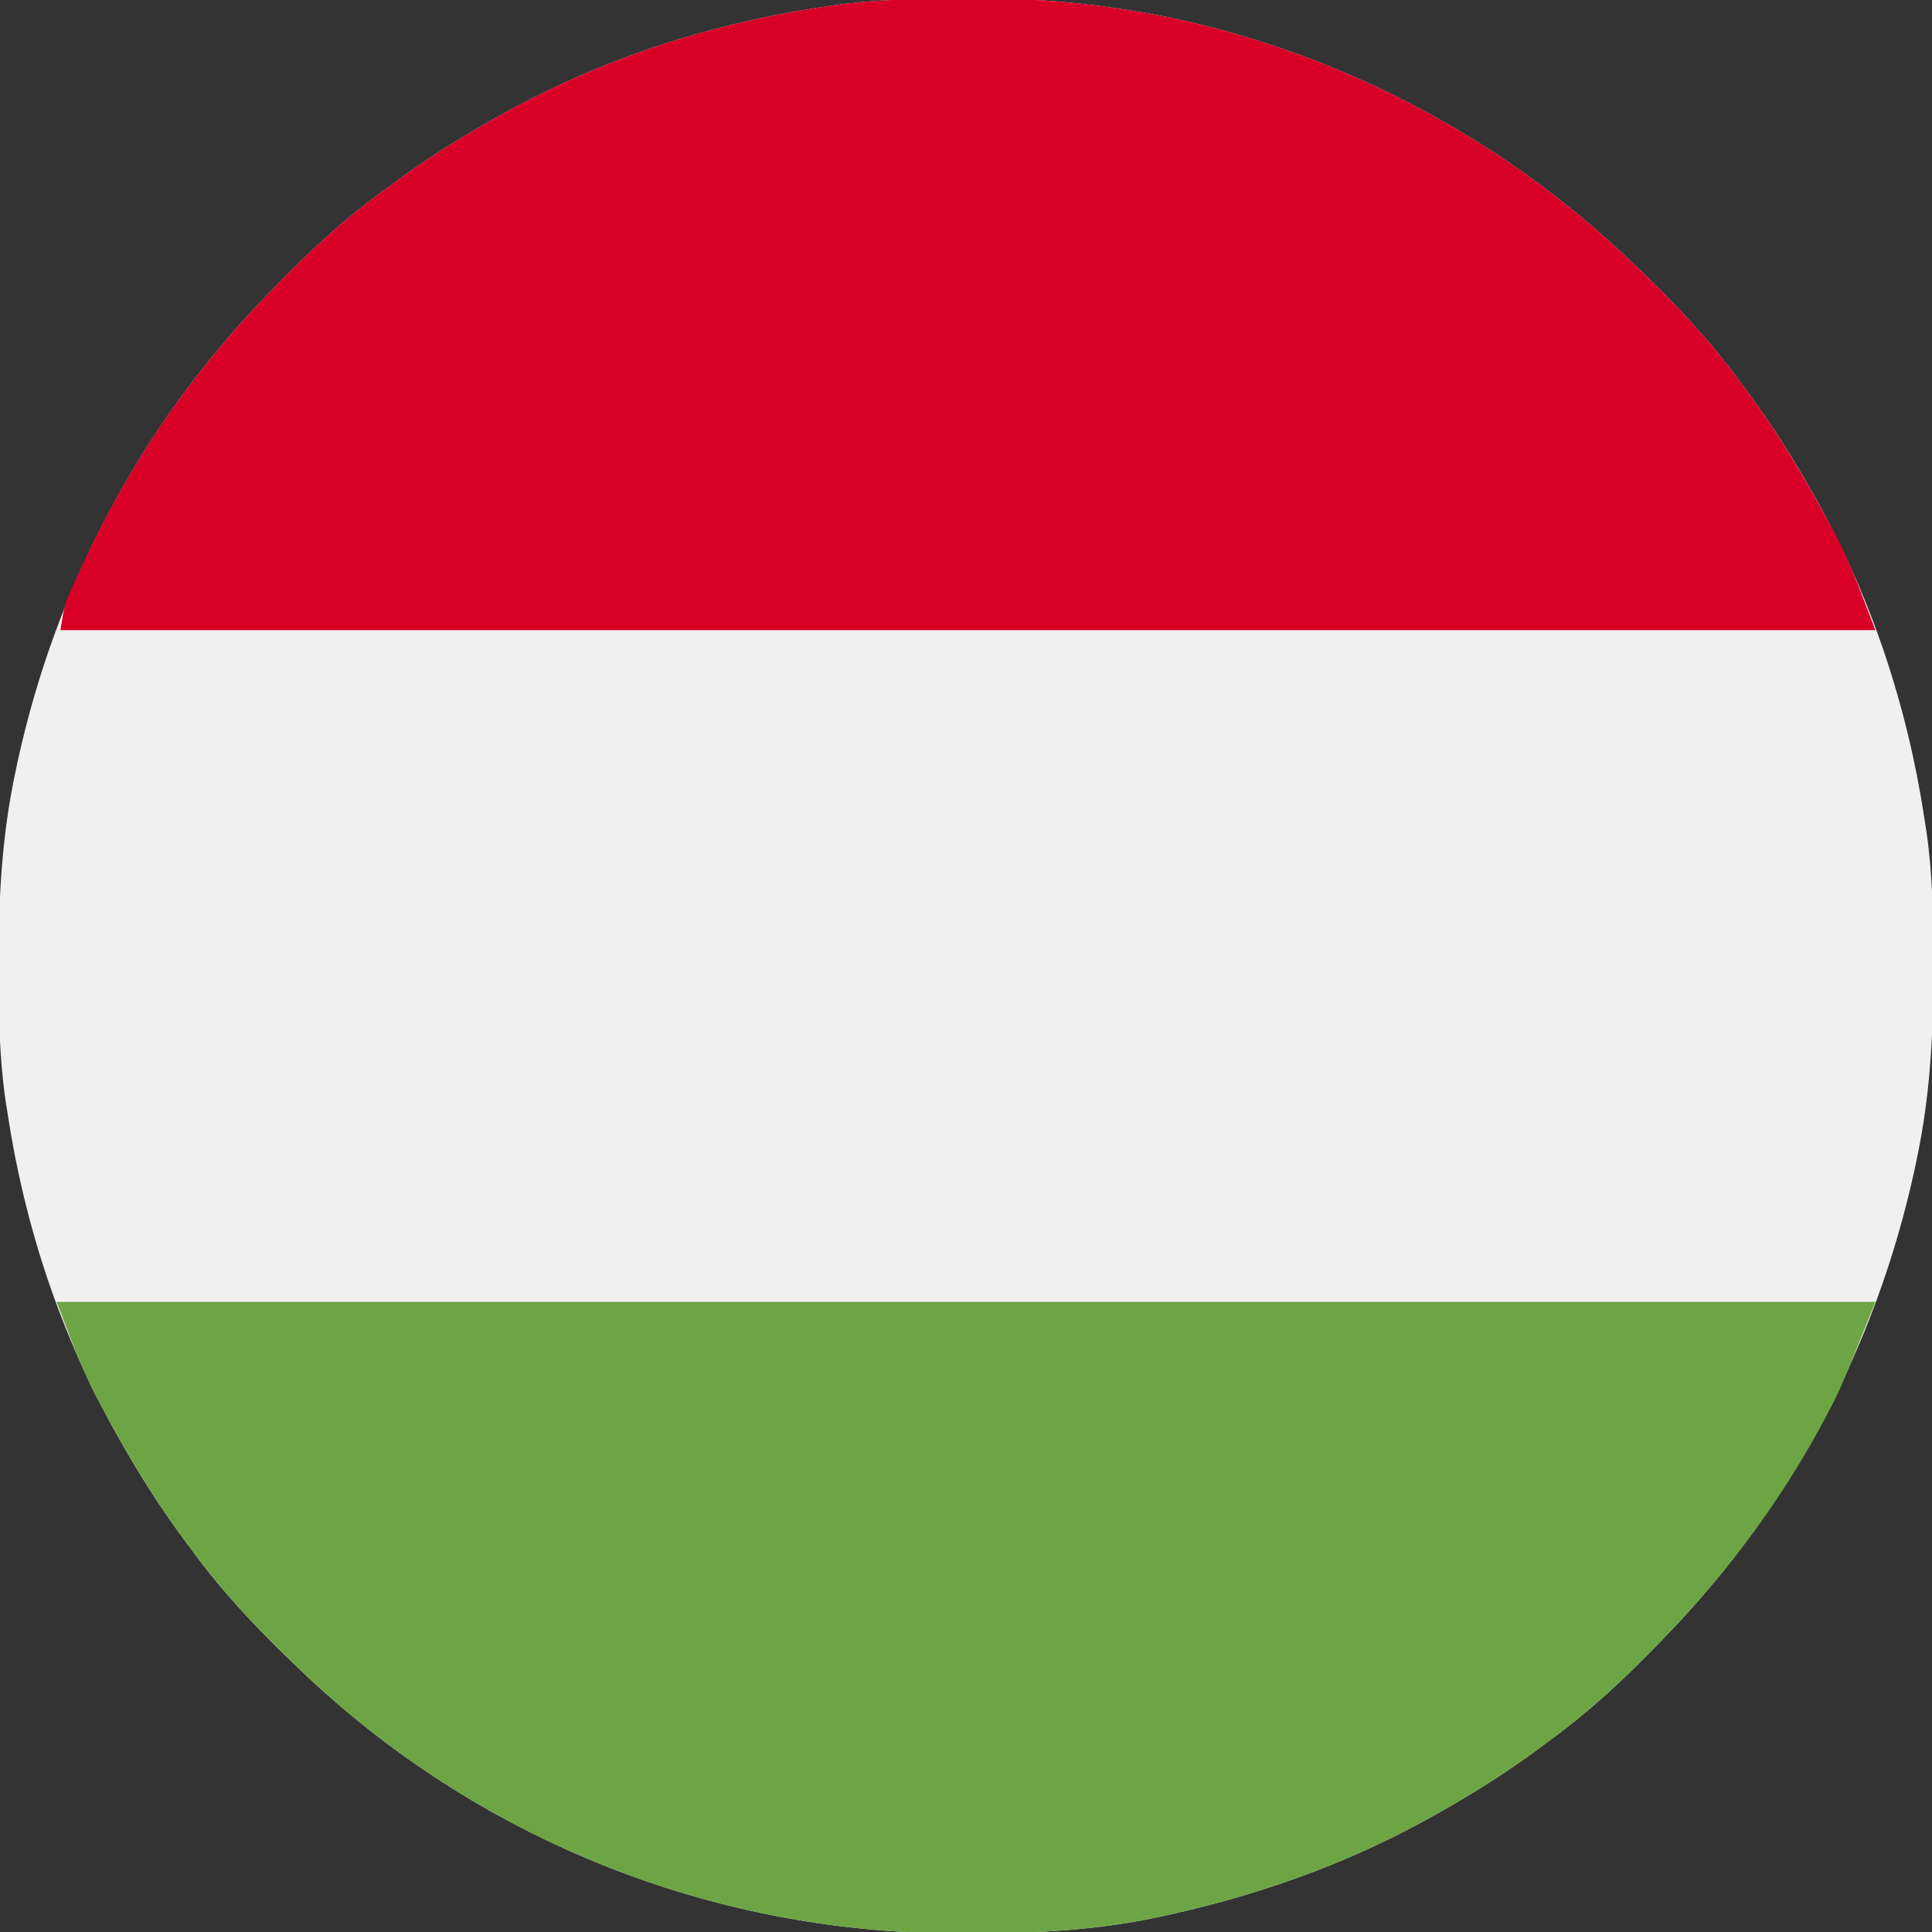 <svg xmlns="http://www.w3.org/2000/svg" width="512" height="512" xmlns:v="https://vecta.io/nano"><rect width="100%" height="100%" fill="#333333" stroke="none"/><path d="M252.652-.316l8.844-.046C274.886-.406 287.798.796 301 3l3.445.57c2.596.466 5.167.985 7.742 1.555l2.806.62C359.444 16.081 400.179 38.389 433 70l1.998 1.916C444.486 81.06 453.226 90.357 461 101l2.574 3.453c6.038 8.19 11.42 16.692 16.426 25.547l1.219 2.143C495.971 158.346 505.506 187.286 510 217l.535 3.401c1.657 11.613 1.864 23.13 1.84 34.849l-.002 3.067c-.041 16.529-.944 32.462-4.373 48.683l-.666 3.157C497.237 356.45 474.878 398.864 442 433l-1.916 1.998C430.94 444.486 421.643 453.226 411 461l-3.453 2.574c-8.19 6.038-16.692 11.42-25.547 16.426l-2.143 1.219c-23.12 13.017-48.269 21.75-74.232 27.094l-2.153.447c-15.69 2.996-31.416 3.649-47.347 3.616l-2.98-.002C188.128 512.209 125.88 487.152 79 442l-1.998-1.916C67.514 430.94 58.774 421.643 51 411l-2.574-3.453C42.388 399.357 37.005 390.855 32 382l-1.219-2.143C16.029 353.654 6.494 324.714 2 295l-.535-3.401c-1.657-11.613-1.864-23.13-1.84-34.849l.002-3.067C-.333 237.155.571 221.221 4 205l.666-3.157C14.763 155.55 37.122 113.136 70 79l1.916-1.998C81.06 67.514 90.357 58.774 101 51l3.453-2.574C112.643 42.388 121.145 37.005 130 32l2.143-1.219C158.348 16.028 187.285 6.499 217 2l3.388-.537C231.15-.082 241.789-.34 252.652-.316z" fill="#f0f0f0"/><path d="M15 345h482c-9.388 23.471-9.388 23.471-13.125 30.438l-1.371 2.582C471.587 398.116 457.848 416.546 442 433l-1.916 1.998C430.94 444.486 421.643 453.226 411 461l-3.453 2.574c-8.19 6.038-16.692 11.42-25.547 16.426l-2.143 1.219c-23.12 13.017-48.269 21.75-74.232 27.094l-2.153.447c-15.69 2.996-31.416 3.649-47.347 3.616l-2.98-.002C188.128 512.209 125.88 487.152 79 442l-1.998-1.916C67.514 430.94 58.774 421.643 51 411l-2.574-3.453c-8.153-11.059-15.034-22.777-21.551-34.859l-1.162-2.112C21.317 362.269 18.476 353.937 15 345z" fill="#6da544"/><path d="M252.652-.316l8.844-.046C274.886-.406 287.798.796 301 3l3.445.57c2.596.466 5.167.985 7.742 1.555l2.806.62C359.444 16.081 400.179 38.389 433 70l1.998 1.916C444.486 81.06 453.226 90.357 461 101l2.574 3.453c8.153 11.059 15.034 22.777 21.551 34.859l1.162 2.112c4.396 8.307 7.237 16.638 10.713 25.575H16c1.127-6.765 1.127-6.765 2.68-10.258l1.048-2.364 1.147-2.503 1.206-2.644C34.172 123.16 50.06 99.703 70 79l1.916-1.998C81.06 67.514 90.357 58.774 101 51l3.453-2.574C112.643 42.388 121.145 37.005 130 32l2.143-1.219C158.348 16.028 187.285 6.499 217 2l3.388-.537C231.15-.082 241.789-.34 252.652-.316z" fill="#d80027"/></svg>